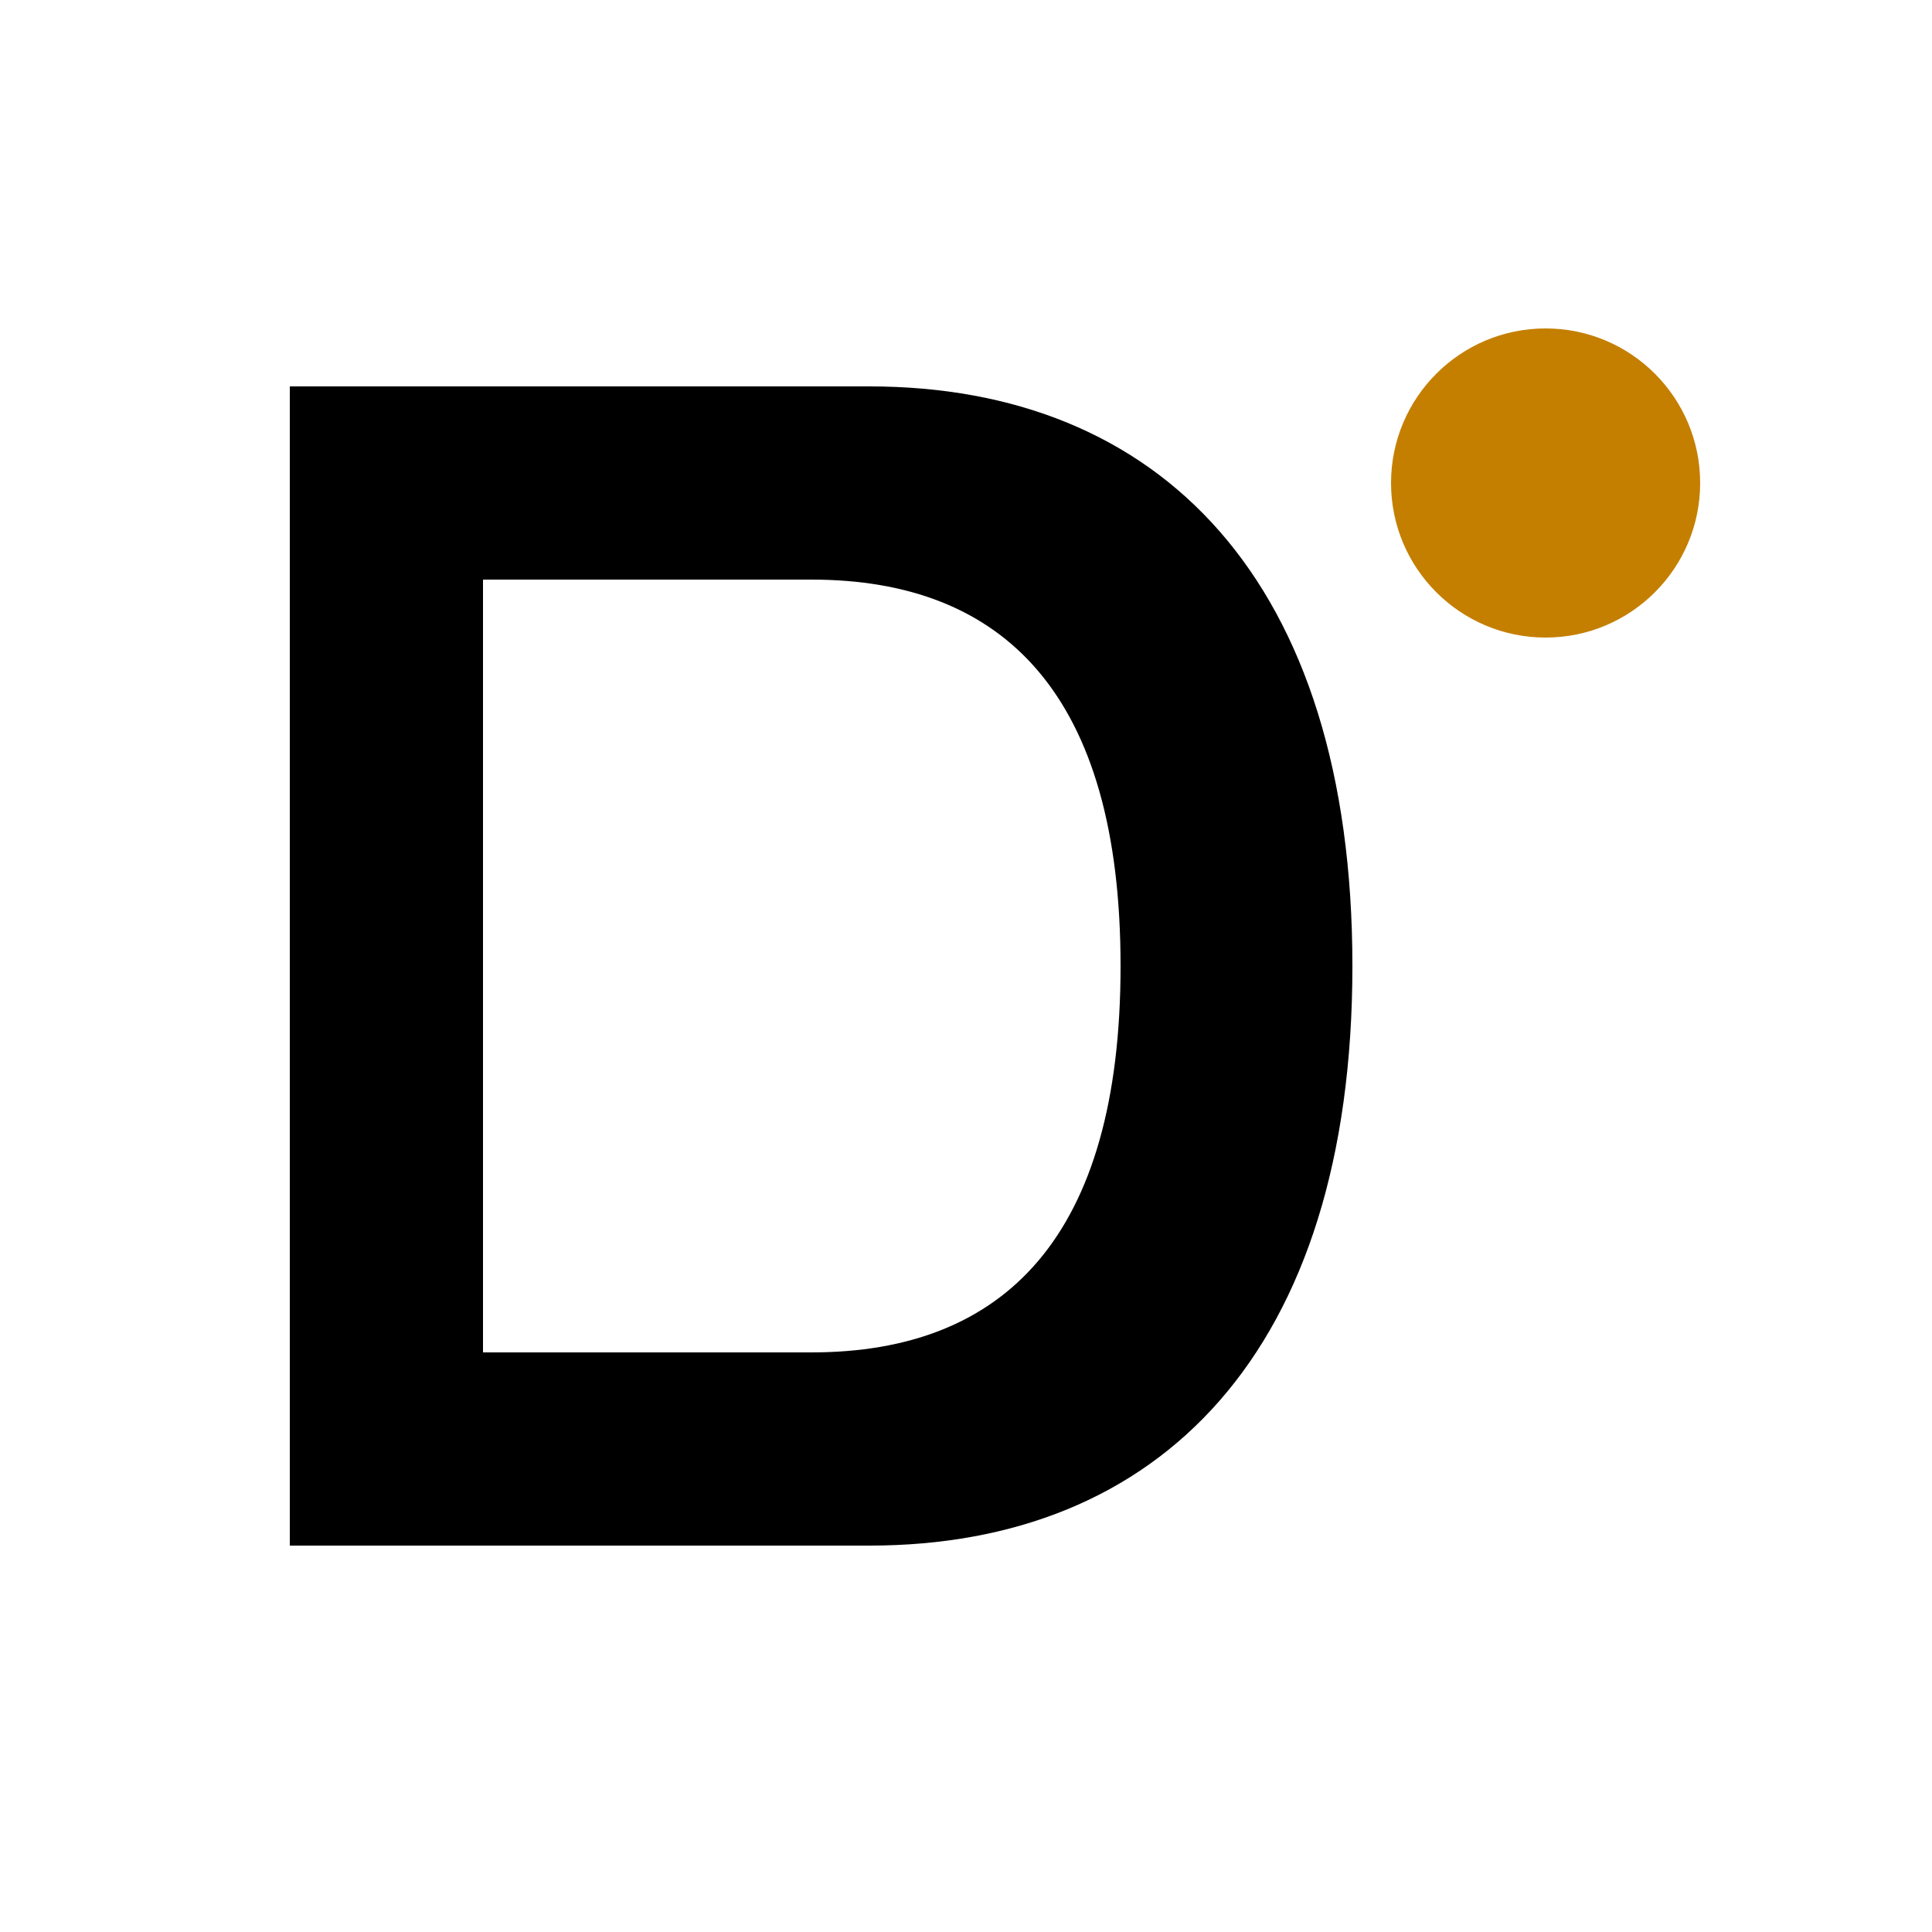 <svg width="100" height="100" viewBox="0 0 100 100" fill="none" xmlns="http://www.w3.org/2000/svg">
<path d="M15 20V80H45C60 80 70 70 70 50C70 30 60 20 45 20H15ZM25 30H42C52 30 58 36 58 50C58 64 52 70 42 70H25V30Z" fill="black"/>
<path d="M80 33C84.418 33 88 29.418 88 25C88 20.582 84.418 17 80 17C75.582 17 72 20.582 72 25C72 29.418 75.582 33 80 33Z" fill="#C47F00"/>
</svg>
